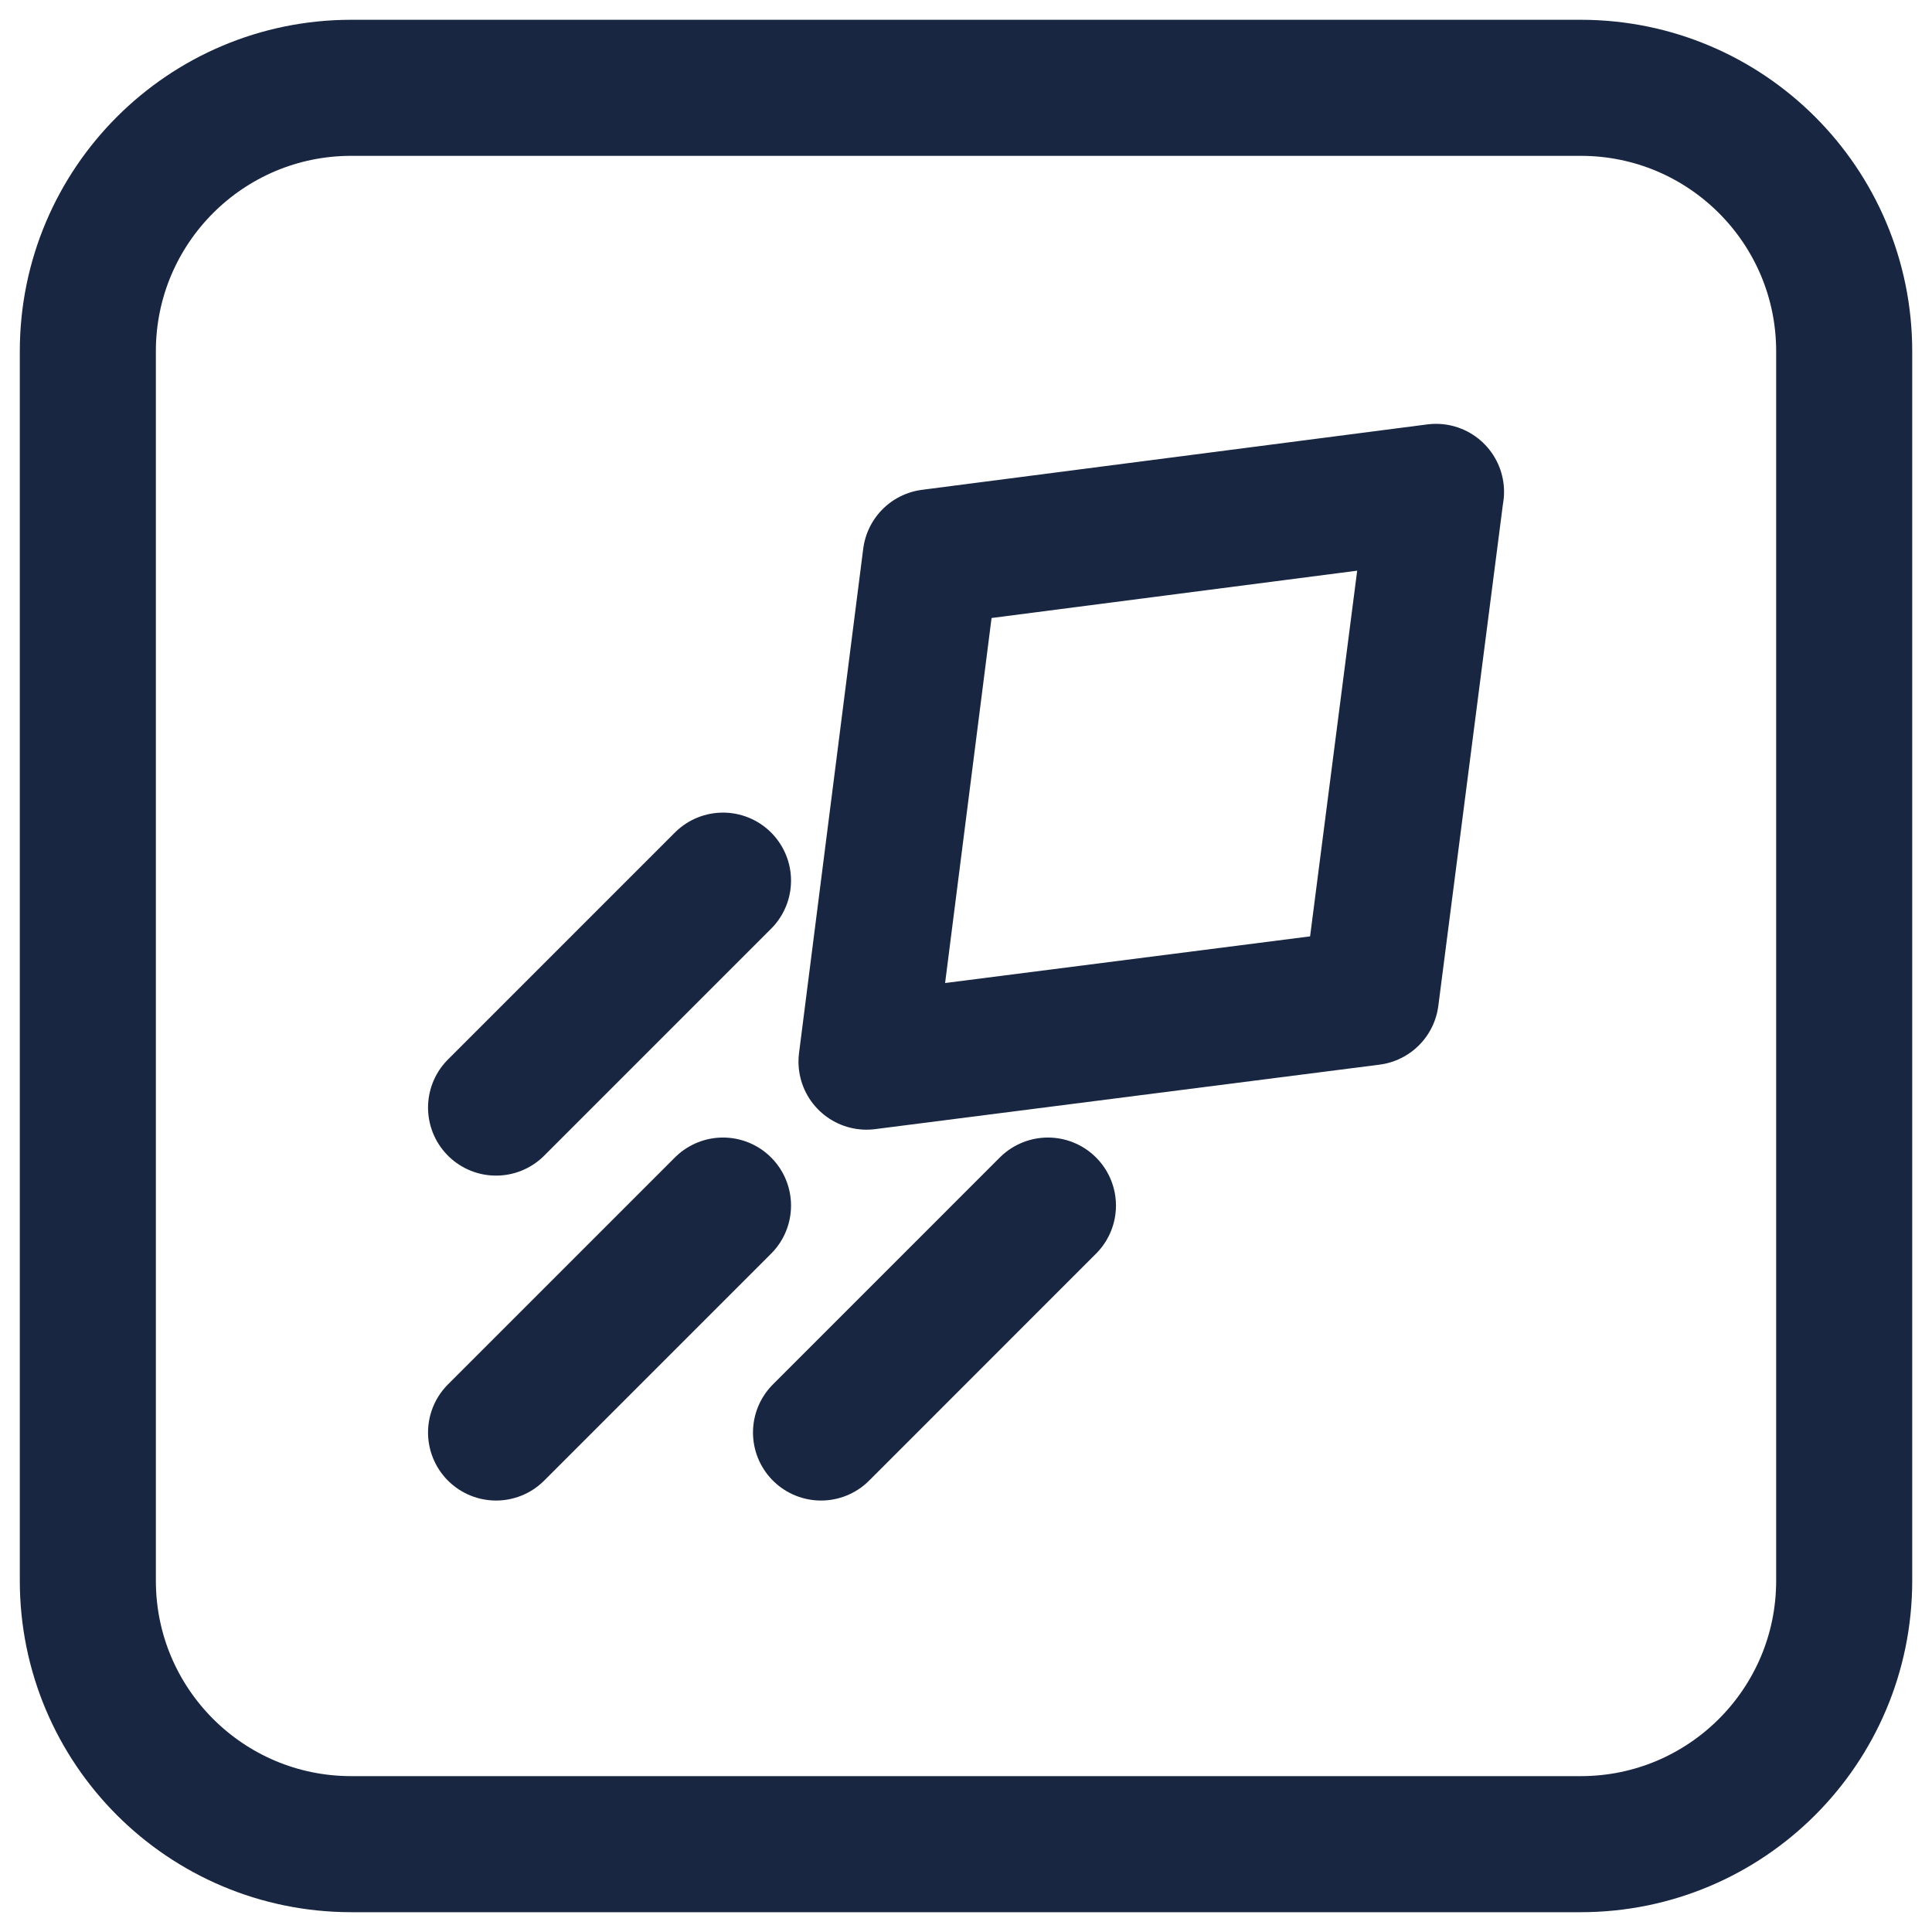 <svg width="71" height="71" viewBox="0 0 71 71" fill="none" xmlns="http://www.w3.org/2000/svg">
<g clip-path="url(#clip0_2582_27929)">
<path d="M58.091 3.227H12.909C7.562 3.227 3.228 7.562 3.228 12.909V58.091C3.228 63.438 7.562 67.772 12.909 67.772H58.091C63.438 67.772 67.773 63.438 67.773 58.091V12.909C67.773 7.562 63.438 3.227 58.091 3.227Z" stroke="#182641" stroke-width="5" stroke-linecap="round" stroke-linejoin="round"/>
<path d="M52.769 18.079L50.378 36.646L31.844 39.015L34.203 20.48L52.773 18.076L52.769 18.079Z" stroke="#182641" stroke-width="5" stroke-linecap="round" stroke-linejoin="round"/>
<path d="M26.57 44.304L18.23 52.644" stroke="#182641" stroke-width="5" stroke-linecap="round" stroke-linejoin="round"/>
<path d="M38.511 44.304L30.172 52.644" stroke="#182641" stroke-width="5" stroke-linecap="round" stroke-linejoin="round"/>
<path d="M26.57 32.363L18.23 40.703" stroke="#182641" stroke-width="5" stroke-linecap="round" stroke-linejoin="round"/>
</g>
<defs>
<clipPath id="clip0_2582_27929">
<rect width="71" height="71" fill="white"/>
</clipPath>
</defs>
</svg>
